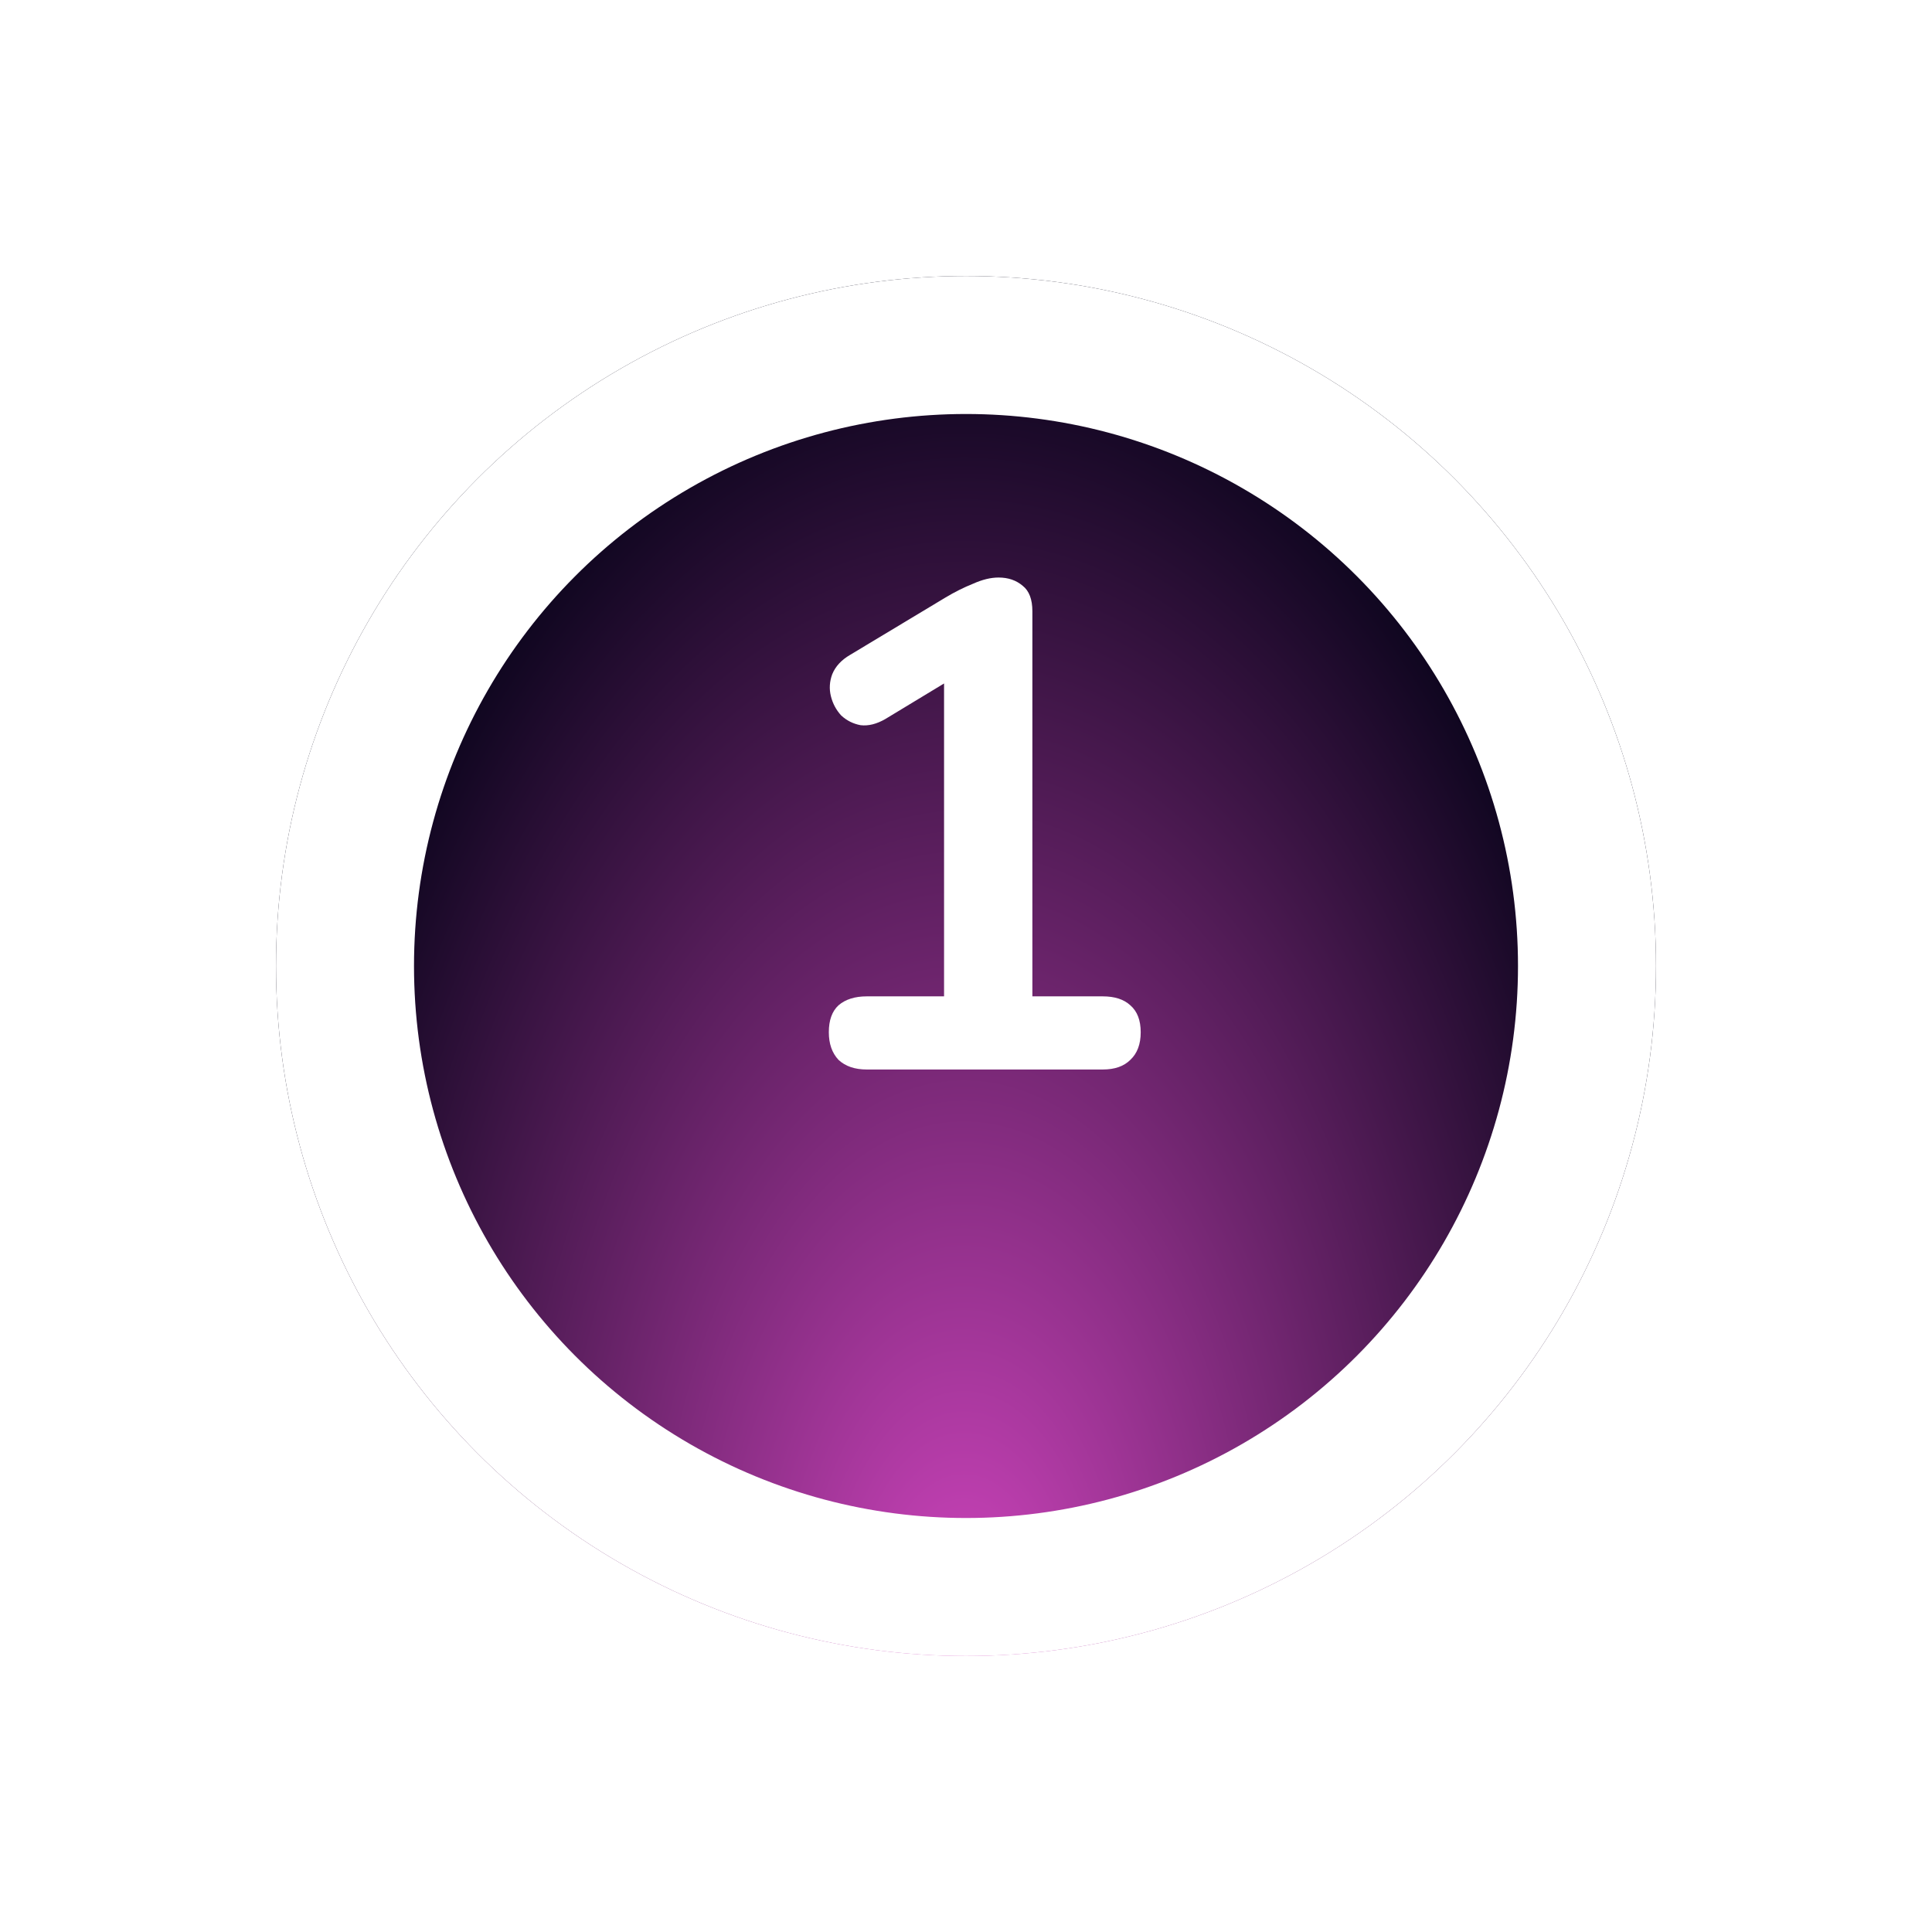 <svg width="56" height="56" viewBox="0 0 56 56" fill="none" xmlns="http://www.w3.org/2000/svg">
<g filter="url(#filter0_d_1070_378)">
<circle cx="28" cy="24" r="20" fill="url(#paint0_radial_1070_378)"/>
<circle cx="28" cy="24" r="18" stroke="white" stroke-width="4"/>
</g>
<path d="M25.124 31C24.777 31 24.504 30.907 24.304 30.72C24.117 30.52 24.024 30.253 24.024 29.92C24.024 29.573 24.117 29.313 24.304 29.14C24.504 28.967 24.777 28.88 25.124 28.88H27.364V19.06H28.604L25.664 20.84C25.411 20.987 25.171 21.047 24.944 21.02C24.731 20.98 24.544 20.887 24.384 20.74C24.237 20.58 24.137 20.393 24.084 20.18C24.031 19.967 24.044 19.753 24.124 19.54C24.217 19.313 24.391 19.127 24.644 18.98L27.404 17.32C27.671 17.16 27.937 17.027 28.204 16.92C28.471 16.8 28.717 16.74 28.944 16.74C29.224 16.74 29.457 16.82 29.644 16.98C29.831 17.127 29.924 17.373 29.924 17.72V28.88H31.964C32.311 28.88 32.577 28.967 32.764 29.14C32.964 29.313 33.064 29.573 33.064 29.92C33.064 30.267 32.964 30.533 32.764 30.72C32.577 30.907 32.311 31 31.964 31H25.124Z" fill="white"/>
<defs>
<filter id="filter0_d_1070_378" x="0" y="0" width="56" height="56" filterUnits="userSpaceOnUse" color-interpolation-filters="sRGB">
<feFlood flood-opacity="0" result="BackgroundImageFix"/>
<feColorMatrix in="SourceAlpha" type="matrix" values="0 0 0 0 0 0 0 0 0 0 0 0 0 0 0 0 0 0 127 0" result="hardAlpha"/>
<feOffset dy="4"/>
<feGaussianBlur stdDeviation="4"/>
<feComposite in2="hardAlpha" operator="out"/>
<feColorMatrix type="matrix" values="0 0 0 0 1 0 0 0 0 0.573 0 0 0 0 0.961 0 0 0 0.35 0"/>
<feBlend mode="normal" in2="BackgroundImageFix" result="effect1_dropShadow_1070_378"/>
<feBlend mode="normal" in="SourceGraphic" in2="effect1_dropShadow_1070_378" result="shape"/>
</filter>
<radialGradient id="paint0_radial_1070_378" cx="0" cy="0" r="1" gradientUnits="userSpaceOnUse" gradientTransform="translate(27.944 44) rotate(-90) scale(40 21.698)">
<stop stop-color="#12104A"/>
<stop offset="0" stop-color="#D145BF"/>
<stop offset="1" stop-color="#060318"/>
</radialGradient>
</defs>
</svg>
